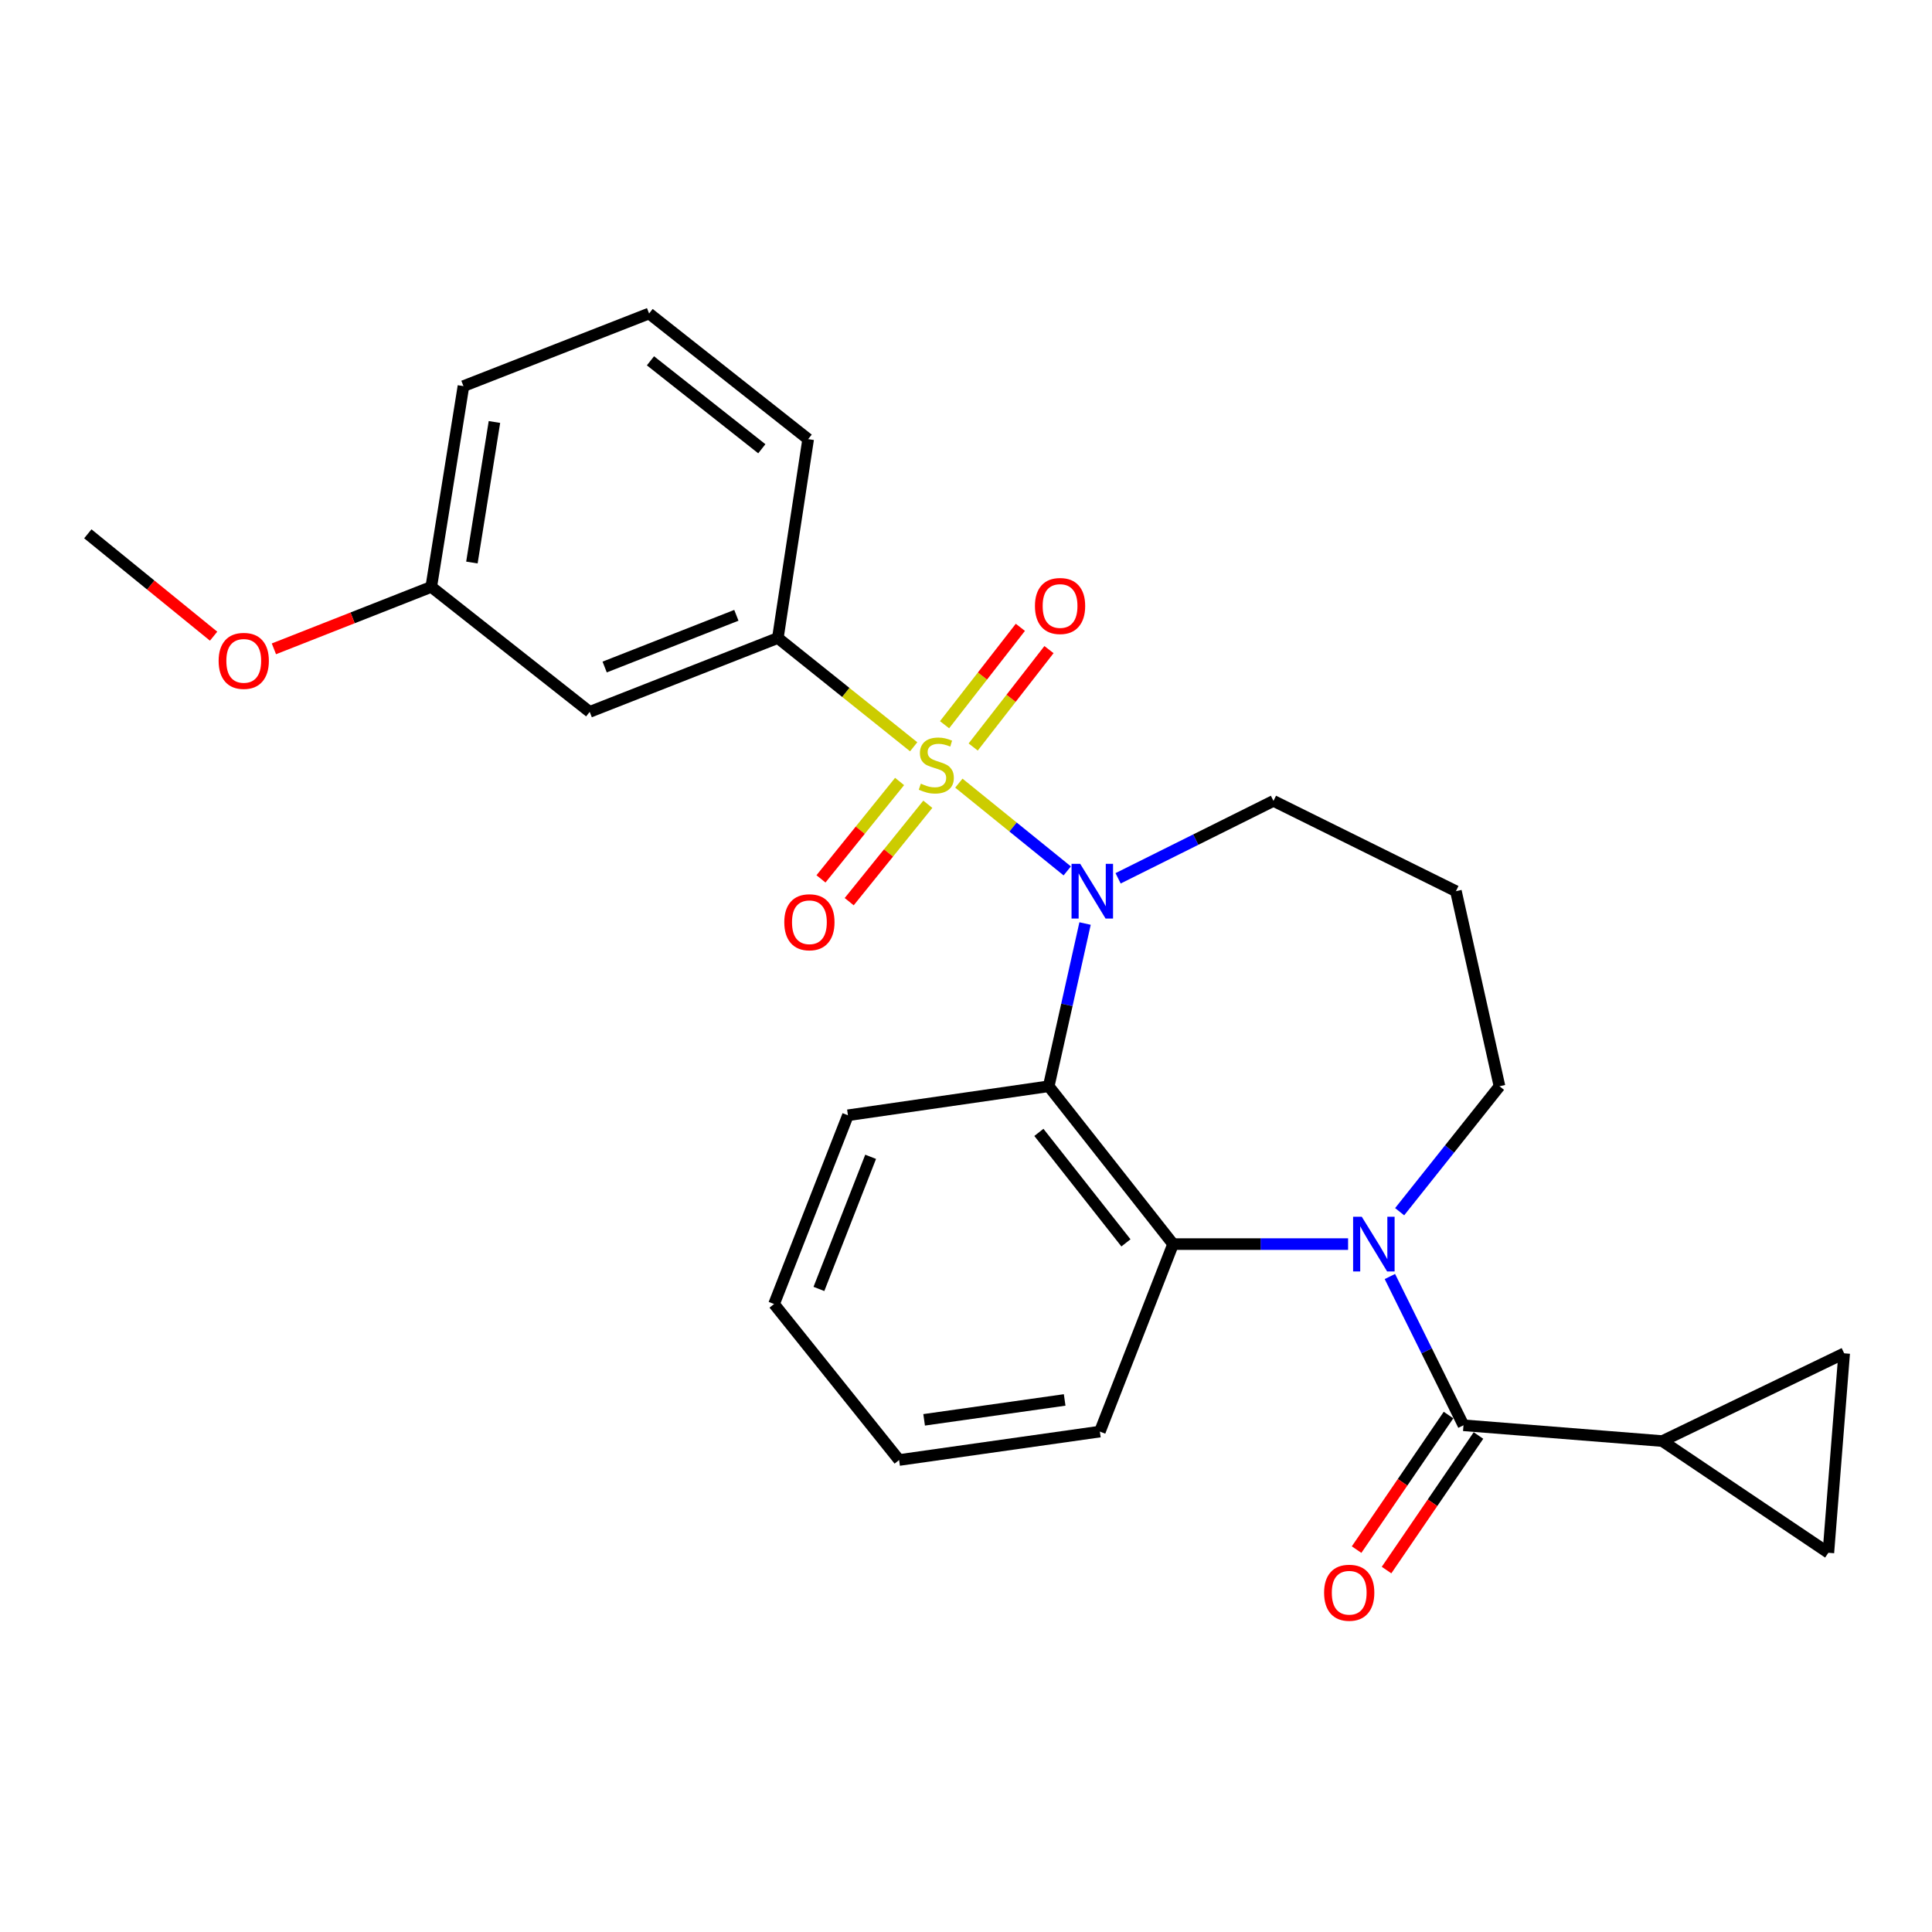 <?xml version='1.0' encoding='iso-8859-1'?>
<svg version='1.1' baseProfile='full'
              xmlns='http://www.w3.org/2000/svg'
                      xmlns:rdkit='http://www.rdkit.org/xml'
                      xmlns:xlink='http://www.w3.org/1999/xlink'
                  xml:space='preserve'
width='1000px' height='1000px' viewBox='0 0 1000 1000'>
<!-- END OF HEADER -->
<rect style='opacity:1.0;fill:#FFFFFF;stroke:none' width='1000' height='1000' x='0' y='0'> </rect>
<path class='bond-0' d='M 496.303,405.358 L 524.354,428.068' style='fill:none;fill-rule:evenodd;stroke:#CCCC00;stroke-width:6px;stroke-linecap:butt;stroke-linejoin:miter;stroke-opacity:1' />
<path class='bond-0' d='M 524.354,428.068 L 552.404,450.777' style='fill:none;fill-rule:evenodd;stroke:#0000FF;stroke-width:6px;stroke-linecap:butt;stroke-linejoin:miter;stroke-opacity:1' />
<path class='bond-5' d='M 472.919,386.529 L 437.767,358.378' style='fill:none;fill-rule:evenodd;stroke:#CCCC00;stroke-width:6px;stroke-linecap:butt;stroke-linejoin:miter;stroke-opacity:1' />
<path class='bond-5' d='M 437.767,358.378 L 402.614,330.226' style='fill:none;fill-rule:evenodd;stroke:#000000;stroke-width:6px;stroke-linecap:butt;stroke-linejoin:miter;stroke-opacity:1' />
<path class='bond-9' d='M 465.627,404.496 L 445.282,429.701' style='fill:none;fill-rule:evenodd;stroke:#CCCC00;stroke-width:6px;stroke-linecap:butt;stroke-linejoin:miter;stroke-opacity:1' />
<path class='bond-9' d='M 445.282,429.701 L 424.937,454.905' style='fill:none;fill-rule:evenodd;stroke:#FF0000;stroke-width:6px;stroke-linecap:butt;stroke-linejoin:miter;stroke-opacity:1' />
<path class='bond-9' d='M 480.236,416.288 L 459.891,441.493' style='fill:none;fill-rule:evenodd;stroke:#CCCC00;stroke-width:6px;stroke-linecap:butt;stroke-linejoin:miter;stroke-opacity:1' />
<path class='bond-9' d='M 459.891,441.493 L 439.545,466.698' style='fill:none;fill-rule:evenodd;stroke:#FF0000;stroke-width:6px;stroke-linecap:butt;stroke-linejoin:miter;stroke-opacity:1' />
<path class='bond-10' d='M 503.722,386.65 L 523.337,361.443' style='fill:none;fill-rule:evenodd;stroke:#CCCC00;stroke-width:6px;stroke-linecap:butt;stroke-linejoin:miter;stroke-opacity:1' />
<path class='bond-10' d='M 523.337,361.443 L 542.952,336.237' style='fill:none;fill-rule:evenodd;stroke:#FF0000;stroke-width:6px;stroke-linecap:butt;stroke-linejoin:miter;stroke-opacity:1' />
<path class='bond-10' d='M 488.905,375.12 L 508.52,349.913' style='fill:none;fill-rule:evenodd;stroke:#CCCC00;stroke-width:6px;stroke-linecap:butt;stroke-linejoin:miter;stroke-opacity:1' />
<path class='bond-10' d='M 508.52,349.913 L 528.135,324.707' style='fill:none;fill-rule:evenodd;stroke:#FF0000;stroke-width:6px;stroke-linecap:butt;stroke-linejoin:miter;stroke-opacity:1' />
<path class='bond-2' d='M 561.626,478.017 L 552.221,520.131' style='fill:none;fill-rule:evenodd;stroke:#0000FF;stroke-width:6px;stroke-linecap:butt;stroke-linejoin:miter;stroke-opacity:1' />
<path class='bond-2' d='M 552.221,520.131 L 542.816,562.245' style='fill:none;fill-rule:evenodd;stroke:#000000;stroke-width:6px;stroke-linecap:butt;stroke-linejoin:miter;stroke-opacity:1' />
<path class='bond-13' d='M 578.725,454.614 L 618.934,434.579' style='fill:none;fill-rule:evenodd;stroke:#0000FF;stroke-width:6px;stroke-linecap:butt;stroke-linejoin:miter;stroke-opacity:1' />
<path class='bond-13' d='M 618.934,434.579 L 659.143,414.543' style='fill:none;fill-rule:evenodd;stroke:#000000;stroke-width:6px;stroke-linecap:butt;stroke-linejoin:miter;stroke-opacity:1' />
<path class='bond-1' d='M 697.768,643.944 L 652.479,643.944' style='fill:none;fill-rule:evenodd;stroke:#0000FF;stroke-width:6px;stroke-linecap:butt;stroke-linejoin:miter;stroke-opacity:1' />
<path class='bond-1' d='M 652.479,643.944 L 607.191,643.944' style='fill:none;fill-rule:evenodd;stroke:#000000;stroke-width:6px;stroke-linecap:butt;stroke-linejoin:miter;stroke-opacity:1' />
<path class='bond-3' d='M 719.405,660.719 L 738.452,699.22' style='fill:none;fill-rule:evenodd;stroke:#0000FF;stroke-width:6px;stroke-linecap:butt;stroke-linejoin:miter;stroke-opacity:1' />
<path class='bond-3' d='M 738.452,699.22 L 757.499,737.721' style='fill:none;fill-rule:evenodd;stroke:#000000;stroke-width:6px;stroke-linecap:butt;stroke-linejoin:miter;stroke-opacity:1' />
<path class='bond-27' d='M 724.455,627.173 L 750.297,594.709' style='fill:none;fill-rule:evenodd;stroke:#0000FF;stroke-width:6px;stroke-linecap:butt;stroke-linejoin:miter;stroke-opacity:1' />
<path class='bond-27' d='M 750.297,594.709 L 776.138,562.245' style='fill:none;fill-rule:evenodd;stroke:#000000;stroke-width:6px;stroke-linecap:butt;stroke-linejoin:miter;stroke-opacity:1' />
<path class='bond-4' d='M 542.816,562.245 L 607.191,643.944' style='fill:none;fill-rule:evenodd;stroke:#000000;stroke-width:6px;stroke-linecap:butt;stroke-linejoin:miter;stroke-opacity:1' />
<path class='bond-4' d='M 537.725,586.119 L 582.788,643.308' style='fill:none;fill-rule:evenodd;stroke:#000000;stroke-width:6px;stroke-linecap:butt;stroke-linejoin:miter;stroke-opacity:1' />
<path class='bond-17' d='M 542.816,562.245 L 438.89,577.264' style='fill:none;fill-rule:evenodd;stroke:#000000;stroke-width:6px;stroke-linecap:butt;stroke-linejoin:miter;stroke-opacity:1' />
<path class='bond-6' d='M 757.499,737.721 L 860.424,745.898' style='fill:none;fill-rule:evenodd;stroke:#000000;stroke-width:6px;stroke-linecap:butt;stroke-linejoin:miter;stroke-opacity:1' />
<path class='bond-12' d='M 749.748,732.426 L 725.96,767.251' style='fill:none;fill-rule:evenodd;stroke:#000000;stroke-width:6px;stroke-linecap:butt;stroke-linejoin:miter;stroke-opacity:1' />
<path class='bond-12' d='M 725.96,767.251 L 702.171,802.076' style='fill:none;fill-rule:evenodd;stroke:#FF0000;stroke-width:6px;stroke-linecap:butt;stroke-linejoin:miter;stroke-opacity:1' />
<path class='bond-12' d='M 765.251,743.016 L 741.462,777.841' style='fill:none;fill-rule:evenodd;stroke:#000000;stroke-width:6px;stroke-linecap:butt;stroke-linejoin:miter;stroke-opacity:1' />
<path class='bond-12' d='M 741.462,777.841 L 717.674,812.665' style='fill:none;fill-rule:evenodd;stroke:#FF0000;stroke-width:6px;stroke-linecap:butt;stroke-linejoin:miter;stroke-opacity:1' />
<path class='bond-18' d='M 607.191,643.944 L 569.287,740.986' style='fill:none;fill-rule:evenodd;stroke:#000000;stroke-width:6px;stroke-linecap:butt;stroke-linejoin:miter;stroke-opacity:1' />
<path class='bond-11' d='M 402.614,330.226 L 305.228,368.463' style='fill:none;fill-rule:evenodd;stroke:#000000;stroke-width:6px;stroke-linecap:butt;stroke-linejoin:miter;stroke-opacity:1' />
<path class='bond-11' d='M 381.144,318.486 L 312.974,345.252' style='fill:none;fill-rule:evenodd;stroke:#000000;stroke-width:6px;stroke-linecap:butt;stroke-linejoin:miter;stroke-opacity:1' />
<path class='bond-19' d='M 402.614,330.226 L 418.301,227.302' style='fill:none;fill-rule:evenodd;stroke:#000000;stroke-width:6px;stroke-linecap:butt;stroke-linejoin:miter;stroke-opacity:1' />
<path class='bond-7' d='M 860.424,745.898 L 946.358,803.713' style='fill:none;fill-rule:evenodd;stroke:#000000;stroke-width:6px;stroke-linecap:butt;stroke-linejoin:miter;stroke-opacity:1' />
<path class='bond-8' d='M 860.424,745.898 L 954.545,700.475' style='fill:none;fill-rule:evenodd;stroke:#000000;stroke-width:6px;stroke-linecap:butt;stroke-linejoin:miter;stroke-opacity:1' />
<path class='bond-29' d='M 946.358,803.713 L 954.545,700.475' style='fill:none;fill-rule:evenodd;stroke:#000000;stroke-width:6px;stroke-linecap:butt;stroke-linejoin:miter;stroke-opacity:1' />
<path class='bond-16' d='M 305.228,368.463 L 223.215,303.775' style='fill:none;fill-rule:evenodd;stroke:#000000;stroke-width:6px;stroke-linecap:butt;stroke-linejoin:miter;stroke-opacity:1' />
<path class='bond-15' d='M 659.143,414.543 L 753.578,461.27' style='fill:none;fill-rule:evenodd;stroke:#000000;stroke-width:6px;stroke-linecap:butt;stroke-linejoin:miter;stroke-opacity:1' />
<path class='bond-14' d='M 776.138,562.245 L 753.578,461.27' style='fill:none;fill-rule:evenodd;stroke:#000000;stroke-width:6px;stroke-linecap:butt;stroke-linejoin:miter;stroke-opacity:1' />
<path class='bond-20' d='M 223.215,303.775 L 182.493,319.806' style='fill:none;fill-rule:evenodd;stroke:#000000;stroke-width:6px;stroke-linecap:butt;stroke-linejoin:miter;stroke-opacity:1' />
<path class='bond-20' d='M 182.493,319.806 L 141.771,335.837' style='fill:none;fill-rule:evenodd;stroke:#FF0000;stroke-width:6px;stroke-linecap:butt;stroke-linejoin:miter;stroke-opacity:1' />
<path class='bond-26' d='M 223.215,303.775 L 239.883,199.86' style='fill:none;fill-rule:evenodd;stroke:#000000;stroke-width:6px;stroke-linecap:butt;stroke-linejoin:miter;stroke-opacity:1' />
<path class='bond-26' d='M 244.253,291.161 L 255.92,218.42' style='fill:none;fill-rule:evenodd;stroke:#000000;stroke-width:6px;stroke-linecap:butt;stroke-linejoin:miter;stroke-opacity:1' />
<path class='bond-24' d='M 438.89,577.264 L 400.653,674.963' style='fill:none;fill-rule:evenodd;stroke:#000000;stroke-width:6px;stroke-linecap:butt;stroke-linejoin:miter;stroke-opacity:1' />
<path class='bond-24' d='M 450.637,598.761 L 423.871,667.151' style='fill:none;fill-rule:evenodd;stroke:#000000;stroke-width:6px;stroke-linecap:butt;stroke-linejoin:miter;stroke-opacity:1' />
<path class='bond-28' d='M 569.287,740.986 L 465.372,755.703' style='fill:none;fill-rule:evenodd;stroke:#000000;stroke-width:6px;stroke-linecap:butt;stroke-linejoin:miter;stroke-opacity:1' />
<path class='bond-28' d='M 551.067,724.605 L 478.327,734.906' style='fill:none;fill-rule:evenodd;stroke:#000000;stroke-width:6px;stroke-linecap:butt;stroke-linejoin:miter;stroke-opacity:1' />
<path class='bond-21' d='M 418.301,227.302 L 335.965,162.27' style='fill:none;fill-rule:evenodd;stroke:#000000;stroke-width:6px;stroke-linecap:butt;stroke-linejoin:miter;stroke-opacity:1' />
<path class='bond-21' d='M 394.314,232.28 L 336.679,186.757' style='fill:none;fill-rule:evenodd;stroke:#000000;stroke-width:6px;stroke-linecap:butt;stroke-linejoin:miter;stroke-opacity:1' />
<path class='bond-23' d='M 110.562,329.285 L 78.008,302.794' style='fill:none;fill-rule:evenodd;stroke:#FF0000;stroke-width:6px;stroke-linecap:butt;stroke-linejoin:miter;stroke-opacity:1' />
<path class='bond-23' d='M 78.008,302.794 L 45.455,276.302' style='fill:none;fill-rule:evenodd;stroke:#000000;stroke-width:6px;stroke-linecap:butt;stroke-linejoin:miter;stroke-opacity:1' />
<path class='bond-22' d='M 335.965,162.27 L 239.883,199.86' style='fill:none;fill-rule:evenodd;stroke:#000000;stroke-width:6px;stroke-linecap:butt;stroke-linejoin:miter;stroke-opacity:1' />
<path class='bond-25' d='M 400.653,674.963 L 465.372,755.703' style='fill:none;fill-rule:evenodd;stroke:#000000;stroke-width:6px;stroke-linecap:butt;stroke-linejoin:miter;stroke-opacity:1' />
<path  class='atom-0' d='M 476.626 405.625
Q 476.946 405.745, 478.266 406.305
Q 479.586 406.865, 481.026 407.225
Q 482.506 407.545, 483.946 407.545
Q 486.626 407.545, 488.186 406.265
Q 489.746 404.945, 489.746 402.665
Q 489.746 401.105, 488.946 400.145
Q 488.186 399.185, 486.986 398.665
Q 485.786 398.145, 483.786 397.545
Q 481.266 396.785, 479.746 396.065
Q 478.266 395.345, 477.186 393.825
Q 476.146 392.305, 476.146 389.745
Q 476.146 386.185, 478.546 383.985
Q 480.986 381.785, 485.786 381.785
Q 489.066 381.785, 492.786 383.345
L 491.866 386.425
Q 488.466 385.025, 485.906 385.025
Q 483.146 385.025, 481.626 386.185
Q 480.106 387.305, 480.146 389.265
Q 480.146 390.785, 480.906 391.705
Q 481.706 392.625, 482.826 393.145
Q 483.986 393.665, 485.906 394.265
Q 488.466 395.065, 489.986 395.865
Q 491.506 396.665, 492.586 398.305
Q 493.706 399.905, 493.706 402.665
Q 493.706 406.585, 491.066 408.705
Q 488.466 410.785, 484.106 410.785
Q 481.586 410.785, 479.666 410.225
Q 477.786 409.705, 475.546 408.785
L 476.626 405.625
' fill='#CCCC00'/>
<path  class='atom-1' d='M 559.106 447.11
L 568.386 462.11
Q 569.306 463.59, 570.786 466.27
Q 572.266 468.95, 572.346 469.11
L 572.346 447.11
L 576.106 447.11
L 576.106 475.43
L 572.226 475.43
L 562.266 459.03
Q 561.106 457.11, 559.866 454.91
Q 558.666 452.71, 558.306 452.03
L 558.306 475.43
L 554.626 475.43
L 554.626 447.11
L 559.106 447.11
' fill='#0000FF'/>
<path  class='atom-2' d='M 704.846 629.784
L 714.126 644.784
Q 715.046 646.264, 716.526 648.944
Q 718.006 651.624, 718.086 651.784
L 718.086 629.784
L 721.846 629.784
L 721.846 658.104
L 717.966 658.104
L 708.006 641.704
Q 706.846 639.784, 705.606 637.584
Q 704.406 635.384, 704.046 634.704
L 704.046 658.104
L 700.366 658.104
L 700.366 629.784
L 704.846 629.784
' fill='#0000FF'/>
<path  class='atom-10' d='M 405.947 477.35
Q 405.947 470.55, 409.307 466.75
Q 412.667 462.95, 418.947 462.95
Q 425.227 462.95, 428.587 466.75
Q 431.947 470.55, 431.947 477.35
Q 431.947 484.23, 428.547 488.15
Q 425.147 492.03, 418.947 492.03
Q 412.707 492.03, 409.307 488.15
Q 405.947 484.27, 405.947 477.35
M 418.947 488.83
Q 423.267 488.83, 425.587 485.95
Q 427.947 483.03, 427.947 477.35
Q 427.947 471.79, 425.587 468.99
Q 423.267 466.15, 418.947 466.15
Q 414.627 466.15, 412.267 468.95
Q 409.947 471.75, 409.947 477.35
Q 409.947 483.07, 412.267 485.95
Q 414.627 488.83, 418.947 488.83
' fill='#FF0000'/>
<path  class='atom-11' d='M 535.688 313.66
Q 535.688 306.86, 539.048 303.06
Q 542.408 299.26, 548.688 299.26
Q 554.968 299.26, 558.328 303.06
Q 561.688 306.86, 561.688 313.66
Q 561.688 320.54, 558.288 324.46
Q 554.888 328.34, 548.688 328.34
Q 542.448 328.34, 539.048 324.46
Q 535.688 320.58, 535.688 313.66
M 548.688 325.14
Q 553.008 325.14, 555.328 322.26
Q 557.688 319.34, 557.688 313.66
Q 557.688 308.1, 555.328 305.3
Q 553.008 302.46, 548.688 302.46
Q 544.368 302.46, 542.008 305.26
Q 539.688 308.06, 539.688 313.66
Q 539.688 319.38, 542.008 322.26
Q 544.368 325.14, 548.688 325.14
' fill='#FF0000'/>
<path  class='atom-13' d='M 685.35 824.392
Q 685.35 817.592, 688.71 813.792
Q 692.07 809.992, 698.35 809.992
Q 704.63 809.992, 707.99 813.792
Q 711.35 817.592, 711.35 824.392
Q 711.35 831.272, 707.95 835.192
Q 704.55 839.072, 698.35 839.072
Q 692.11 839.072, 688.71 835.192
Q 685.35 831.312, 685.35 824.392
M 698.35 835.872
Q 702.67 835.872, 704.99 832.992
Q 707.35 830.072, 707.35 824.392
Q 707.35 818.832, 704.99 816.032
Q 702.67 813.192, 698.35 813.192
Q 694.03 813.192, 691.67 815.992
Q 689.35 818.792, 689.35 824.392
Q 689.35 830.112, 691.67 832.992
Q 694.03 835.872, 698.35 835.872
' fill='#FF0000'/>
<path  class='atom-21' d='M 113.163 342.061
Q 113.163 335.261, 116.523 331.461
Q 119.883 327.661, 126.163 327.661
Q 132.443 327.661, 135.803 331.461
Q 139.163 335.261, 139.163 342.061
Q 139.163 348.941, 135.763 352.861
Q 132.363 356.741, 126.163 356.741
Q 119.923 356.741, 116.523 352.861
Q 113.163 348.981, 113.163 342.061
M 126.163 353.541
Q 130.483 353.541, 132.803 350.661
Q 135.163 347.741, 135.163 342.061
Q 135.163 336.501, 132.803 333.701
Q 130.483 330.861, 126.163 330.861
Q 121.843 330.861, 119.483 333.661
Q 117.163 336.461, 117.163 342.061
Q 117.163 347.781, 119.483 350.661
Q 121.843 353.541, 126.163 353.541
' fill='#FF0000'/>
</svg>
